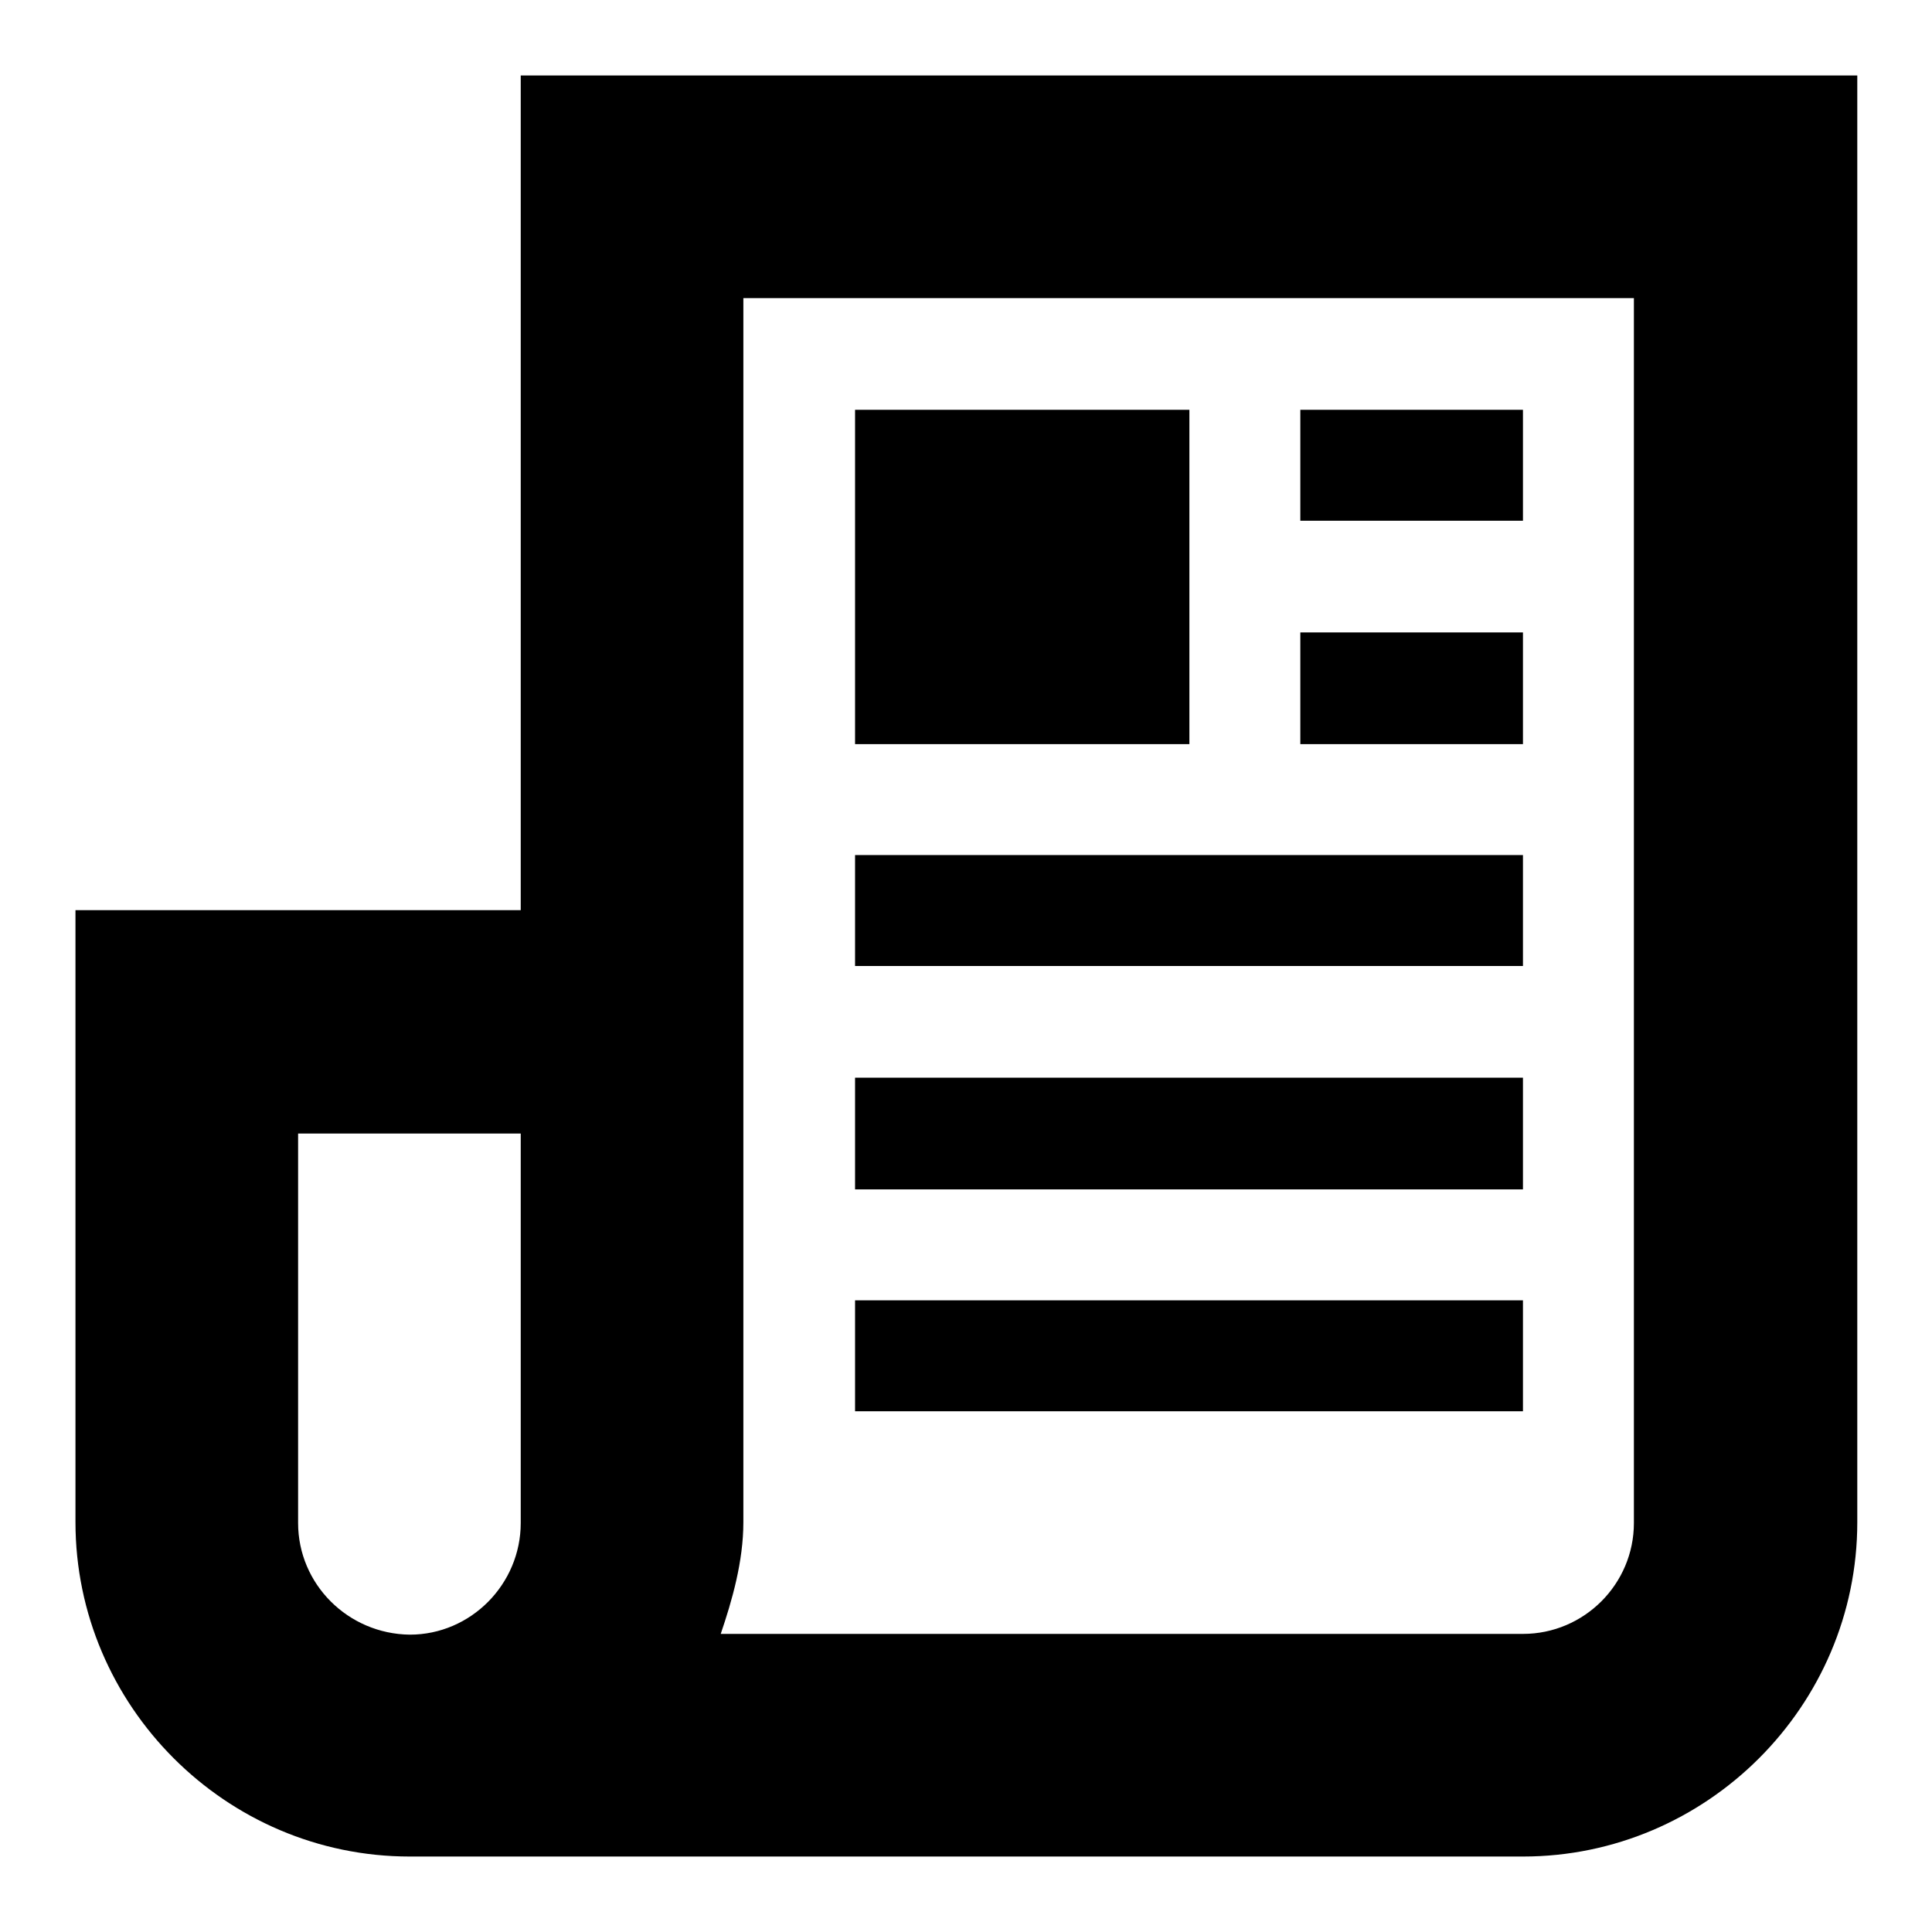<?xml version="1.0" encoding="utf-8"?>
<!-- Svg Vector Icons : http://www.onlinewebfonts.com/icon -->
<!DOCTYPE svg PUBLIC "-//W3C//DTD SVG 1.1//EN" "http://www.w3.org/Graphics/SVG/1.1/DTD/svg11.dtd">
<svg version="1.1" xmlns="http://www.w3.org/2000/svg" xmlns:xlink="http://www.w3.org/1999/xlink" x="0px" y="0px" viewBox="0 0 256 256" enable-background="new 0 0 256 256" xml:space="preserve">
<g> <path fill="#000000" d="M69,10v110.6H10v81.1c0,24.3,19.9,44.3,44.3,44.3h147.5c24.3,0,44.3-19.9,44.3-44.3V10H69z M39.5,201.8 v-51.6H69v51.6c0,8.1-6.6,14.8-14.7,14.8C46.1,216.5,39.5,209.9,39.5,201.8z M201.8,216.5H95.5c1.5-4.4,3-9.6,3-14.8V39.5h118 v162.3C216.5,209.9,209.9,216.5,201.8,216.5z"/> <path fill="#000000" d="M113.3,54.3h44.3v44.3h-44.3V54.3z M172.3,54.3h29.5V69h-29.5V54.3z M172.3,83.8h29.5v14.8h-29.5V83.8z  M113.3,113.3h88.5V128h-88.5V113.3z M113.3,142.8h88.5v14.8h-88.5V142.8z M113.3,172.3h88.5V187h-88.5V172.3z"/></g>
</svg>